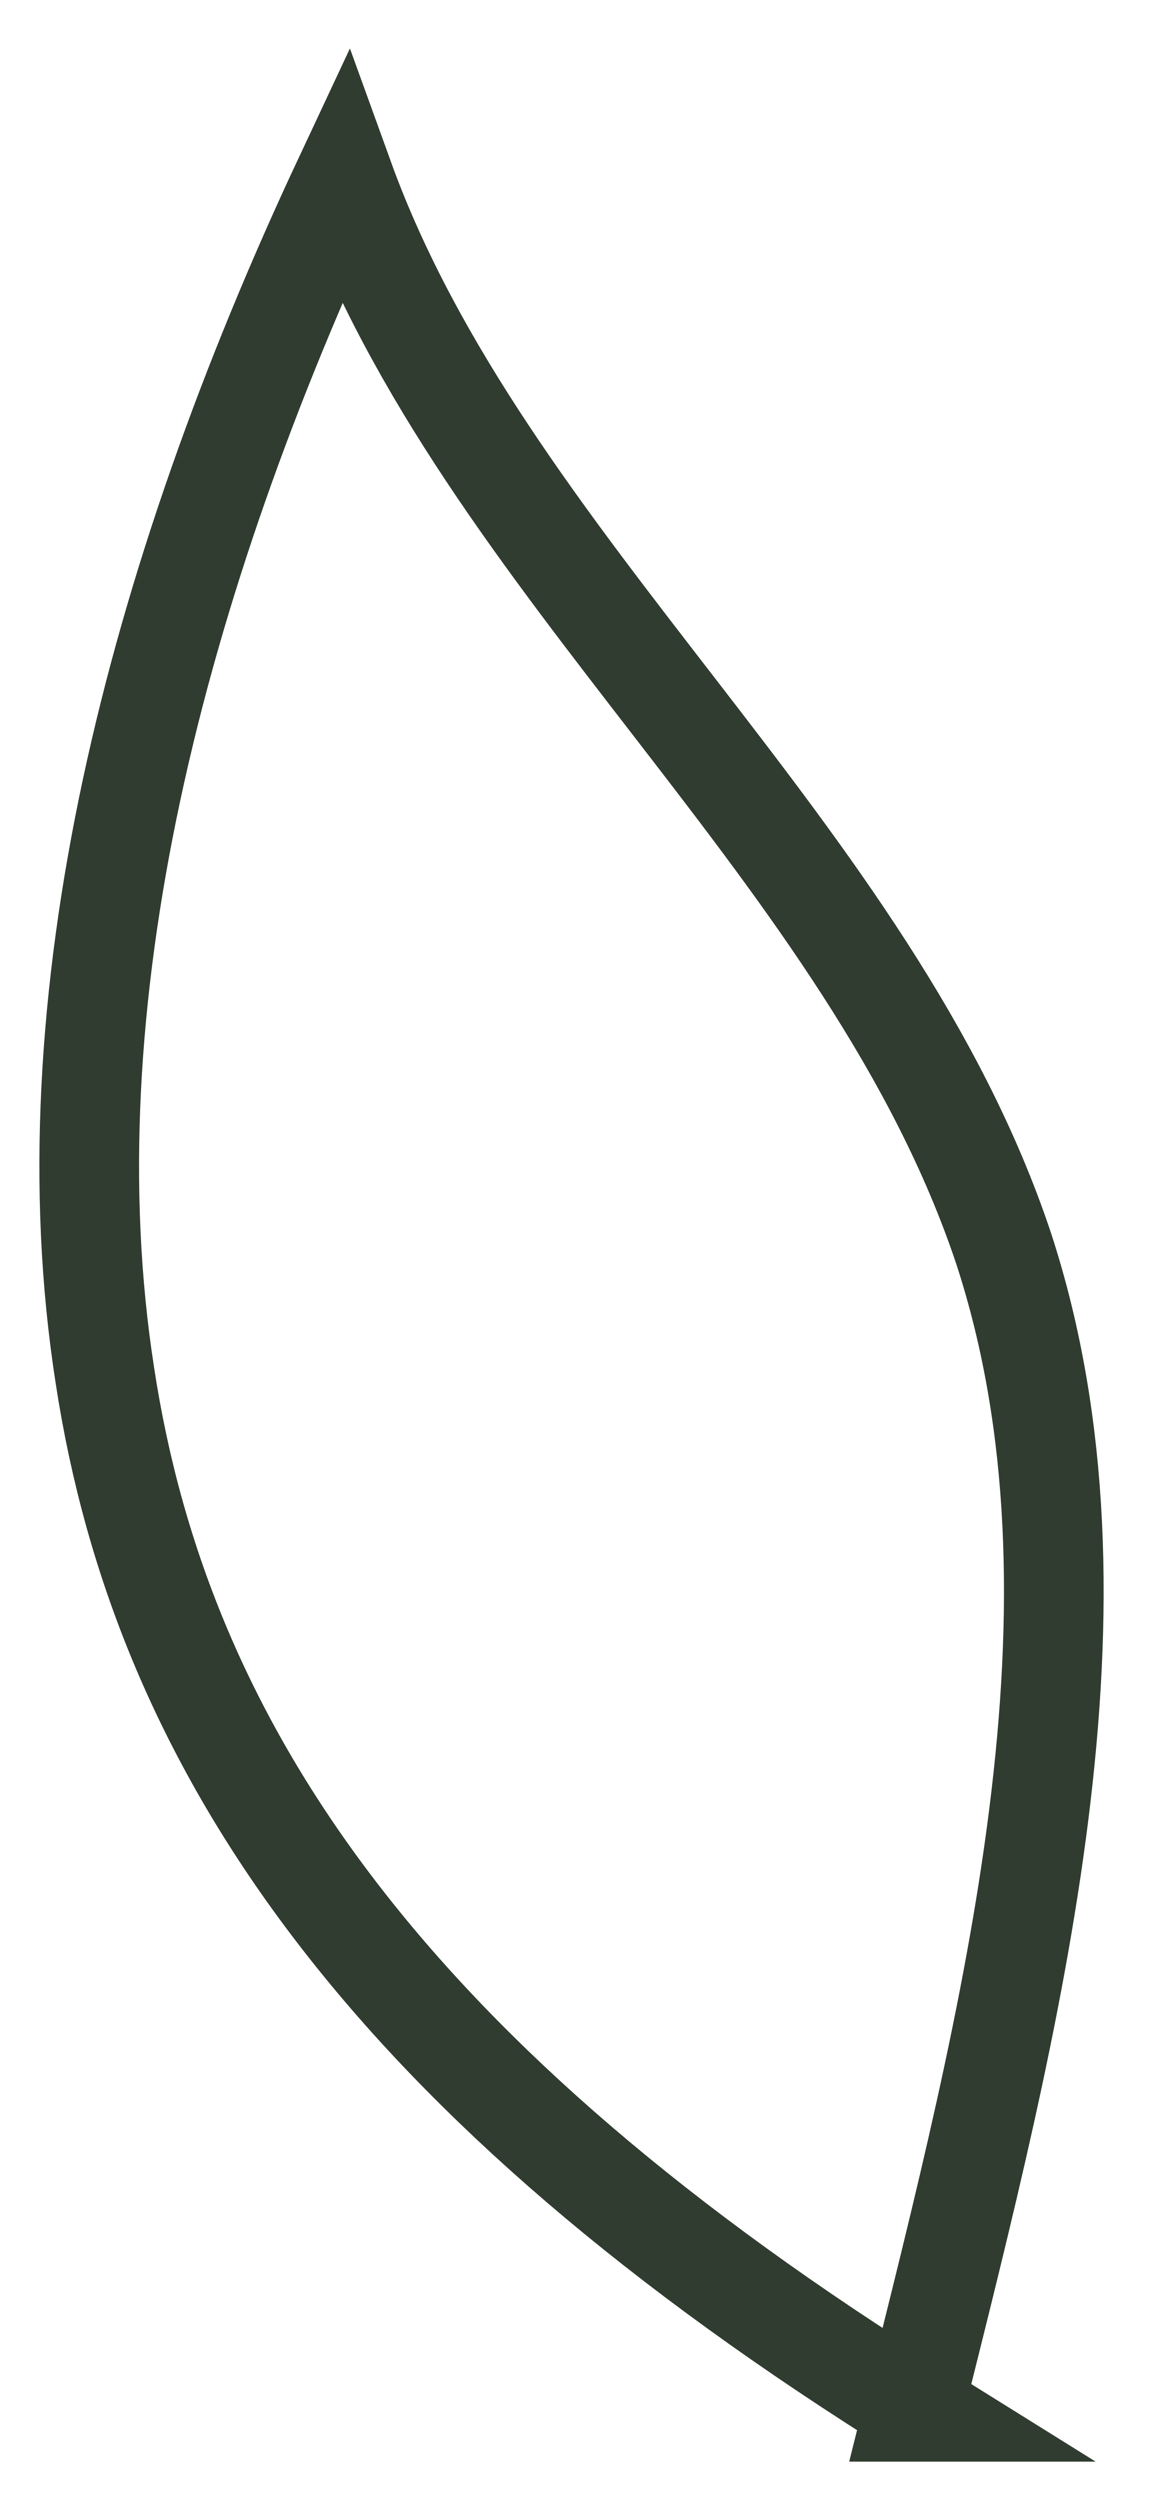 <?xml version="1.0" encoding="utf-8"?>
<svg xmlns="http://www.w3.org/2000/svg" fill="none" height="100%" overflow="visible" preserveAspectRatio="none" style="display: block;" viewBox="0 0 13 28" width="100%">
<path d="M10.232 27.014C11.341 22.577 12.543 17.952 11.249 13.988C9.77 9.551 5.426 6.342 3.855 2C1.73 6.531 0.528 11.25 1.175 15.403C1.822 19.651 4.41 23.332 10.325 27.014H10.232Z" id="Vector" stroke="#303C30" stroke-width="1.117"/>
</svg>